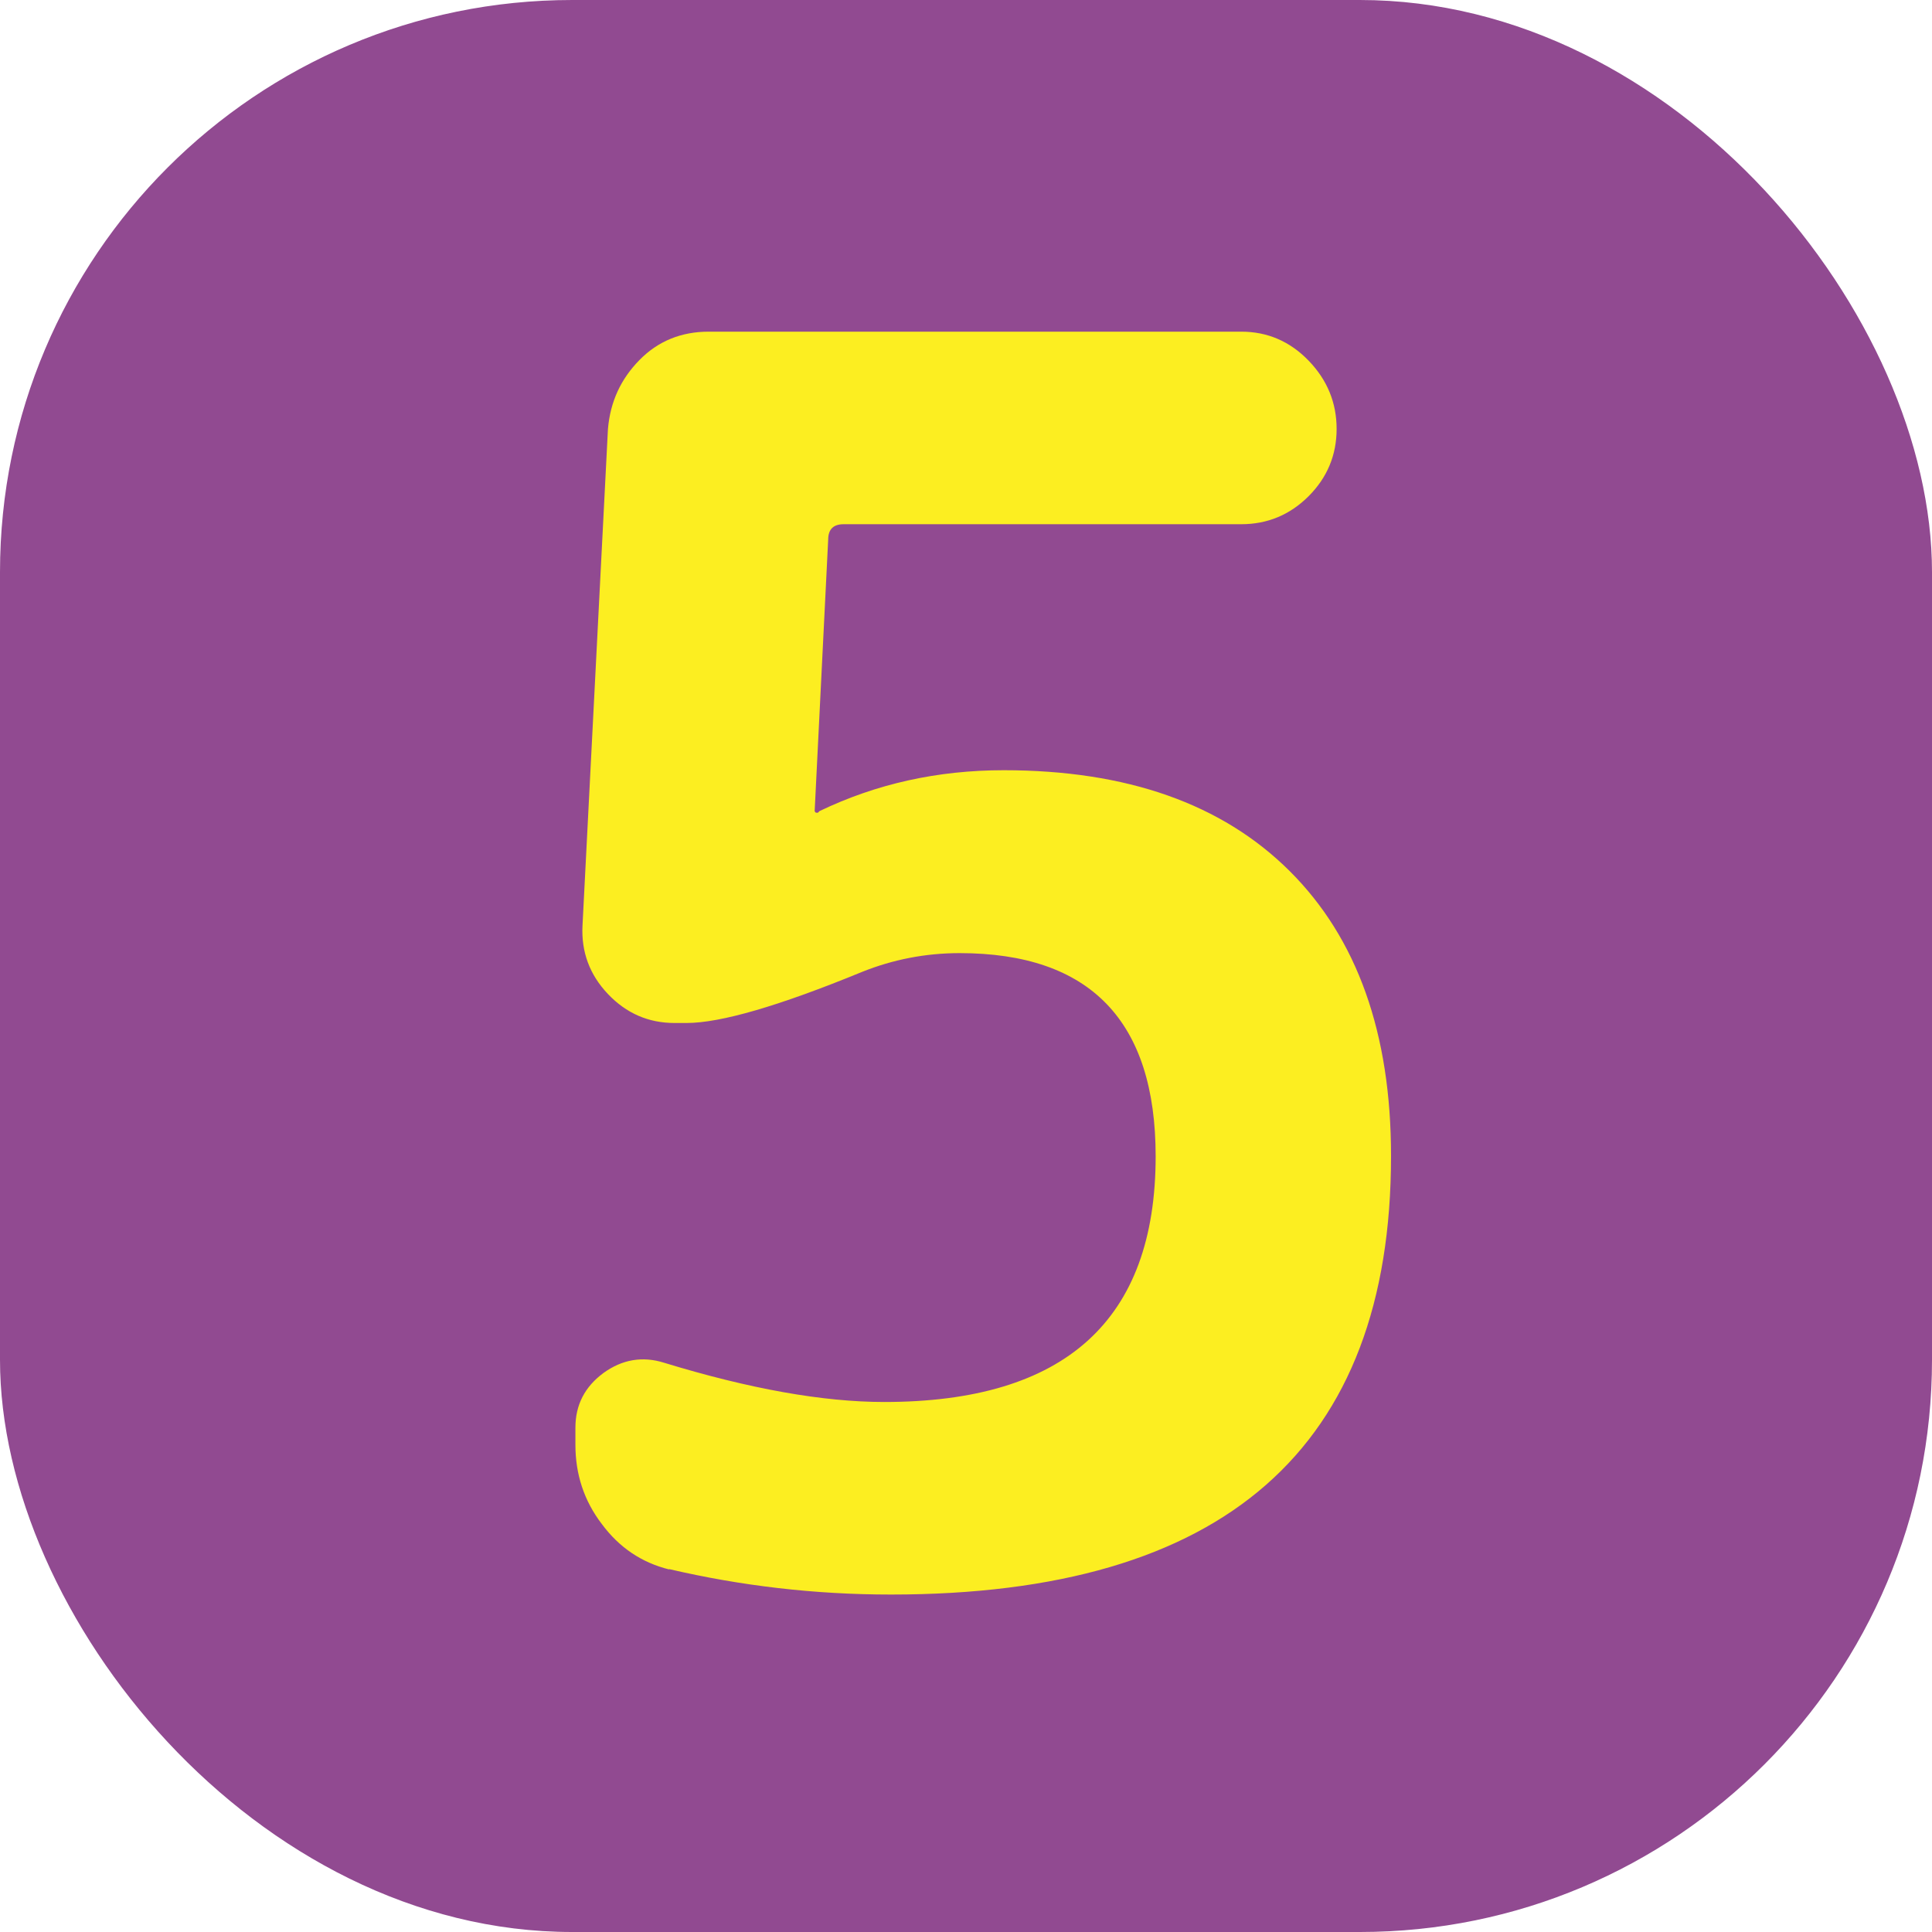 <?xml version="1.0" encoding="UTF-8"?>
<svg id="_レイヤー_2" data-name="レイヤー 2" xmlns="http://www.w3.org/2000/svg" viewBox="0 0 60 60">
  <g id="design">
    <g>
      <rect y="0" width="60" height="60" rx="17.77" ry="17.77" style="fill: #914a91;"/>
      <path d="M20.78,48.74c-.85-.21-1.55-.68-2.09-1.41-.55-.72-.82-1.54-.82-2.46v-.53c0-.71.29-1.27.87-1.7.58-.42,1.21-.53,1.88-.32,2.65.81,4.93,1.22,6.84,1.22,5.62,0,8.43-2.54,8.43-7.63,0-4.2-2.03-6.31-6.09-6.31-1.06,0-2.07.2-3.02.58-2.58,1.06-4.4,1.59-5.46,1.59h-.37c-.81,0-1.5-.3-2.07-.9-.57-.6-.83-1.31-.79-2.12l.79-15.42c.07-.85.4-1.56.98-2.15s1.3-.88,2.15-.88h16.54c.81,0,1.51.3,2.09.9.58.6.87,1.31.87,2.12s-.29,1.51-.87,2.09-1.28.87-2.09.87h-12.35c-.32,0-.48.16-.48.48l-.42,8.43s.02.05.05.05h.05l.05-.05c1.77-.85,3.67-1.27,5.72-1.27,3.82,0,6.78,1.04,8.88,3.13,2.1,2.09,3.15,5.04,3.15,8.85,0,9.08-5.18,13.62-15.53,13.62-2.37,0-4.66-.27-6.89-.79Z" style="fill: #fcee21;"/>
    </g>
  </g>
</svg>